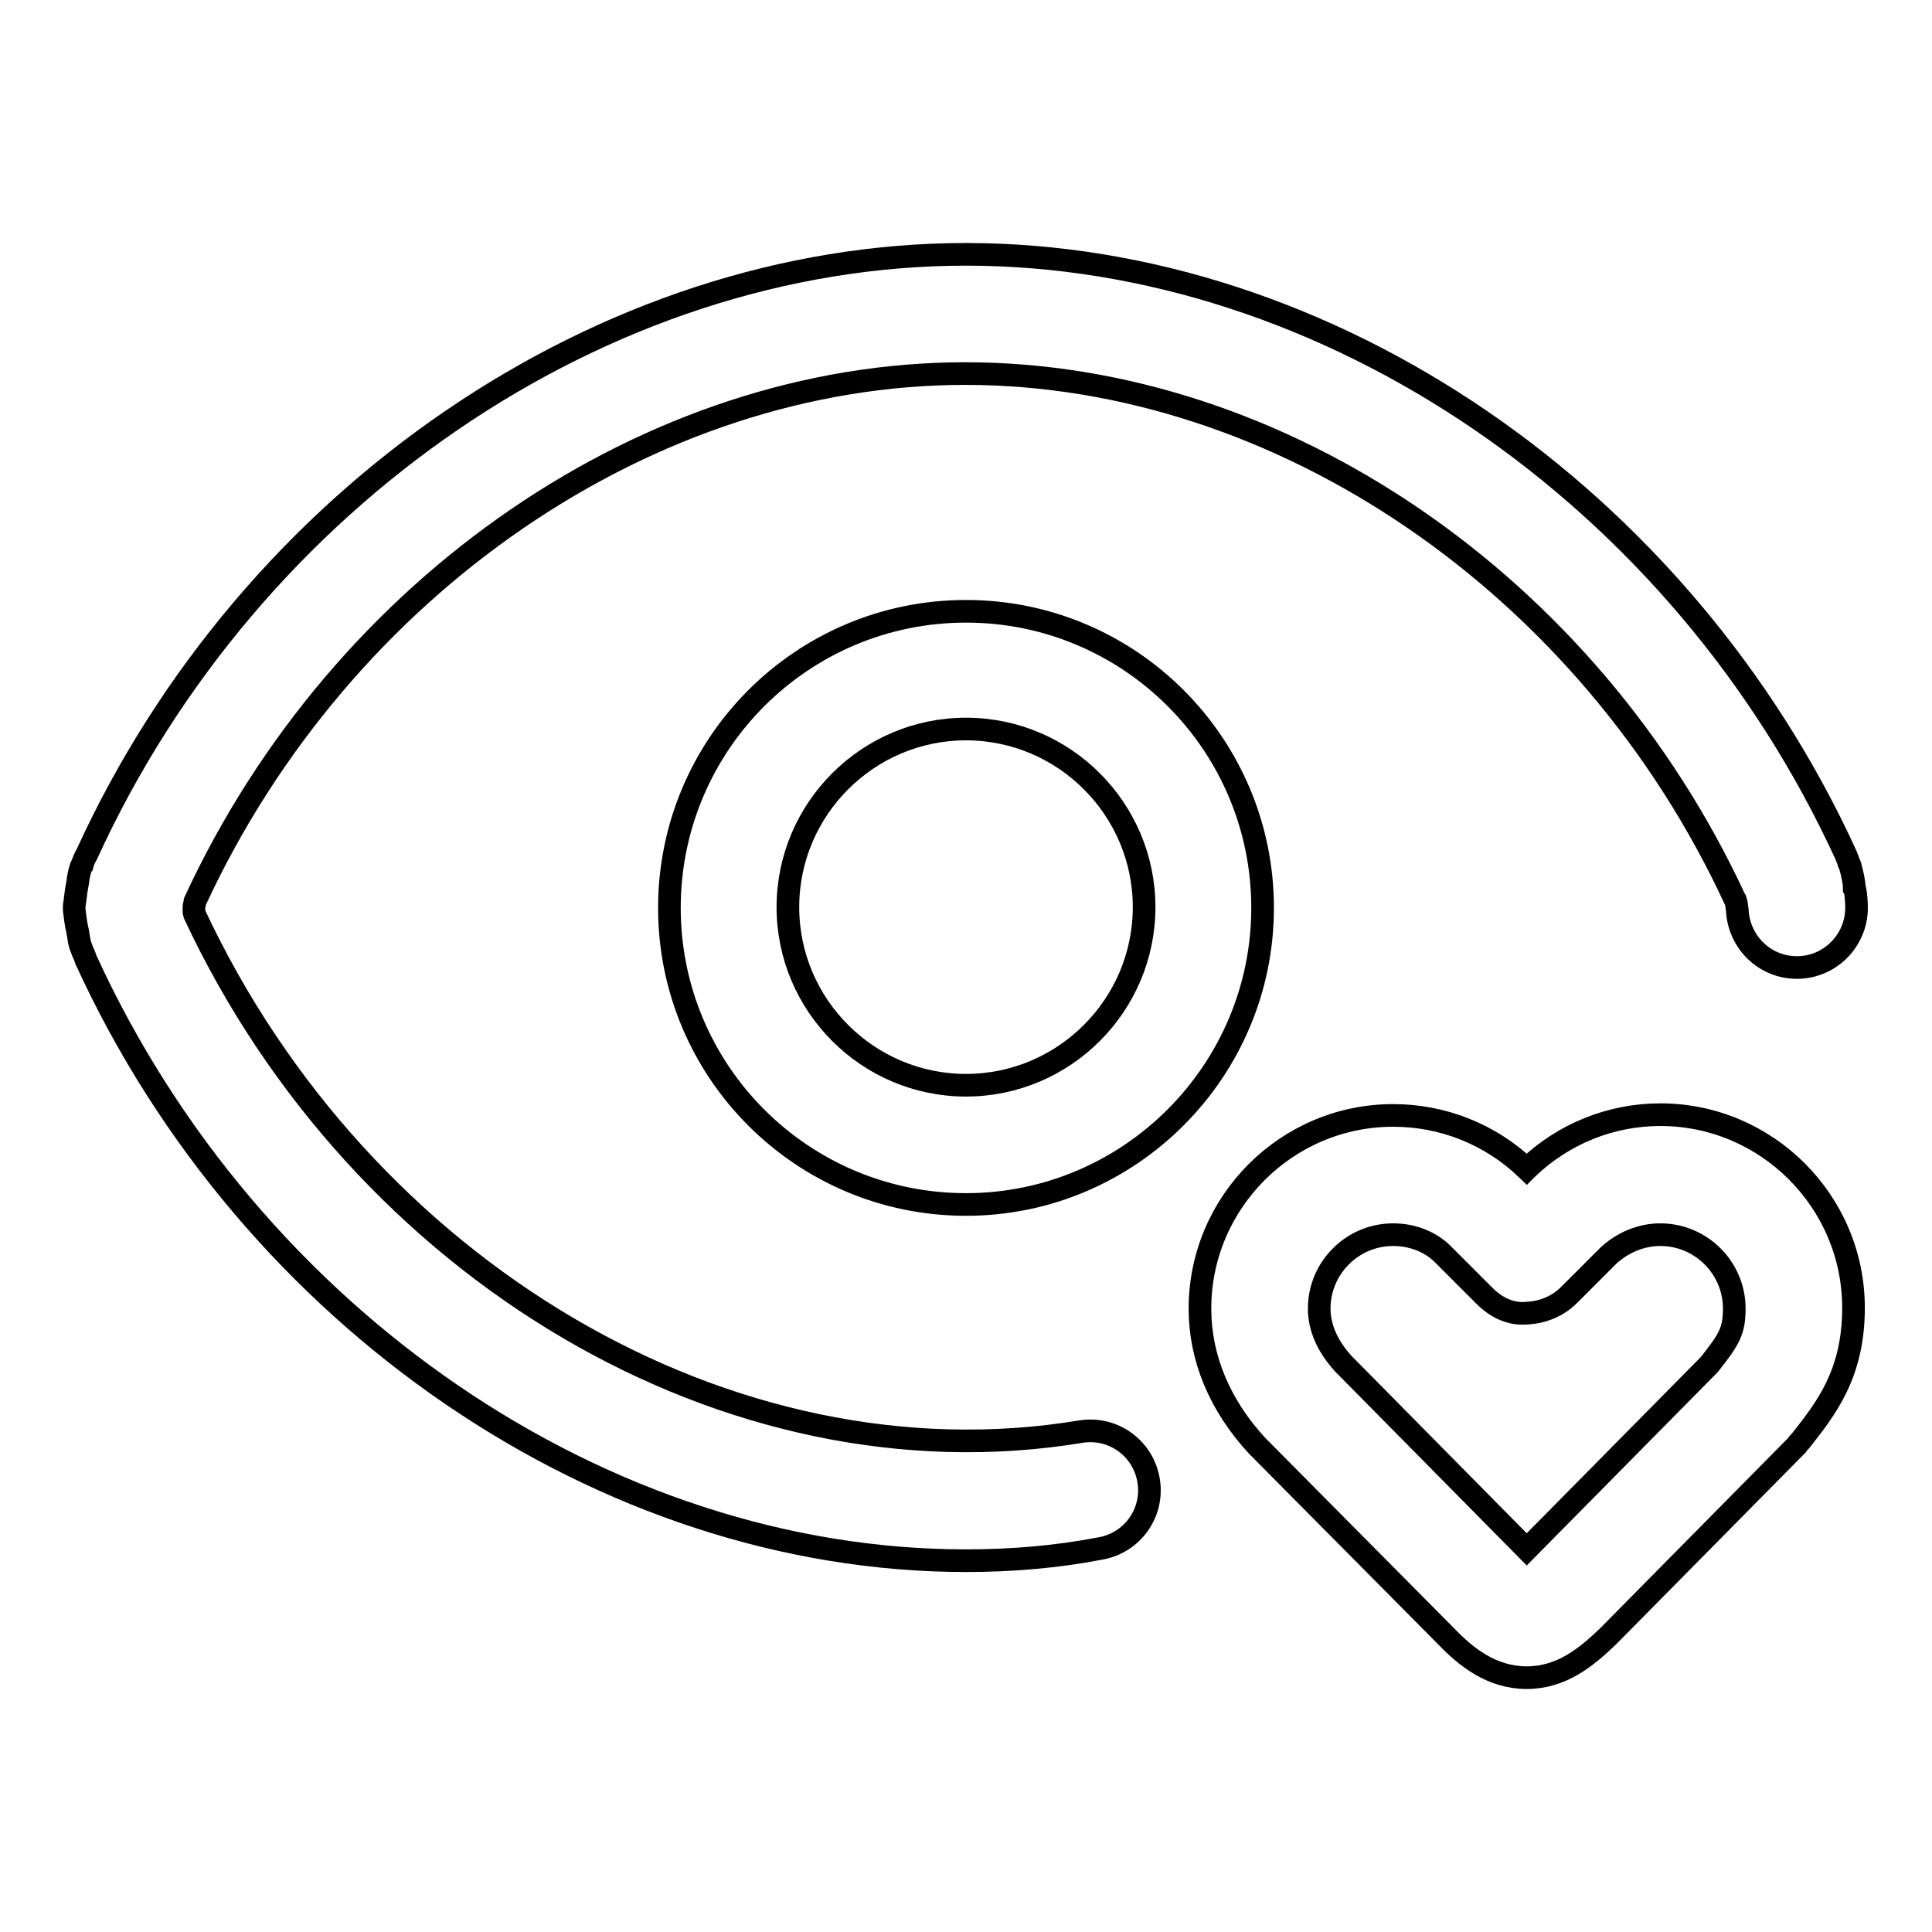 <?xml version="1.0" encoding="utf-8"?>
<!-- Svg Vector Icons : http://www.onlinewebfonts.com/icon -->
<!DOCTYPE svg PUBLIC "-//W3C//DTD SVG 1.1//EN" "http://www.w3.org/Graphics/SVG/1.1/DTD/svg11.dtd">
<svg version="1.1" xmlns="http://www.w3.org/2000/svg" xmlns:xlink="http://www.w3.org/1999/xlink" x="0px" y="0px" viewBox="0 0 256 256" enable-background="new 0 0 256 256" xml:space="preserve">
<g> <path stroke-width="3" fill-opacity="0" stroke="#000000"  d="M128,206.8c-47.9,0-94.8-32-116.6-79.6c-0.1-0.3-0.2-0.6-0.4-1c-0.2-0.5-0.4-1-0.5-1.5h0 c-0.1-0.6-0.2-1.3-0.3-1.7c-0.1-0.3-0.3-1.9-0.3-1.9c-0.1-0.6-0.1-1,0-1.5c0,0,0.2-1.8,0.4-2.7c0,0.2,0-0.7,0.4-1.9 c0-0.1,0.1-0.3,0.2-0.4c0.1-0.4,0.3-0.9,0.6-1.4C33.2,65.7,80.1,33.7,128,33.7c48,0,94.8,32,116.6,79.6c0.1,0.3,0.3,0.7,0.4,1.1 c0.1,0.2,0.2,0.3,0.2,0.5c0.2,0.7,0.5,2,0.5,2.7c0.1,0.1,0.3,1.3,0.3,2.7c0,4.3-3.5,7.9-7.9,7.9c-4.3,0-7.7-3.4-7.9-7.6 c0-0.2-0.1-0.5-0.1-0.8c0-0.1-0.1-0.3-0.1-0.4c0-0.1,0-0.1-0.1-0.2c-19.3-41.7-60.2-69.7-102-69.7c-41.7,0-82.6,28-102,69.8 c0,0.1-0.1,0.2-0.1,0.3c0,0.2-0.1,0.4-0.1,0.5l0,0.1c0,0.1,0,0.2,0,0.3c0,0.1,0,0.2,0,0.3c0,0.1,0.1,0.3,0.1,0.4 c22,47,70.8,76.2,117.4,68.5c4.3-0.7,8.3,2.2,9,6.5c0.7,4.3-2.2,8.3-6.5,9C140,206.3,134,206.8,128,206.8z M128,159.6 c-21.7,0-39.3-17.6-39.3-39.3c0-21.7,17.6-39.3,39.3-39.3c21.7,0,39.3,17.6,39.3,39.3C167.3,141.9,149.7,159.6,128,159.6z  M128,96.6c-13,0-23.6,10.6-23.6,23.6c0,13,10.6,23.6,23.6,23.6c13,0,23.6-10.6,23.6-23.6C151.6,107.2,141,96.6,128,96.6z  M202.3,222.3c-4.6,0-8-2.7-10.6-5.4l-25.1-25.3c-5-5.4-7.6-11.7-7.6-18.2c0-14.1,11.5-25.6,25.6-25.6c6.6,0,12.9,2.5,17.7,7.1l0,0 c0,0,0,0,0.1-0.1c4.8-4.6,11.1-7.1,17.6-7.1c14.1,0,25.6,11.5,25.6,25.6c0,8.8-3.7,13.4-7,17.6c-0.2,0.2-0.4,0.4-0.5,0.6l-25,25.3 C210.2,219.6,206.9,222.3,202.3,222.3z M184.6,163.6c-5.4,0-9.8,4.4-9.8,9.8c0,2.5,1.1,5,3.2,7.3l24.3,24.6l24.2-24.5 c2.6-3.3,3.3-4.4,3.3-7.4c0-5.4-4.4-9.8-9.8-9.8c-2.5,0-4.9,1-6.8,2.7c-0.6,0.6-5.3,5.3-5.3,5.3c-1.5,1.5-3.5,2.3-5.6,2.4 c-2.2,0.2-4.1-0.8-5.6-2.3l-5.5-5.5C189.5,164.5,187.1,163.6,184.6,163.6z"/></g>
</svg>